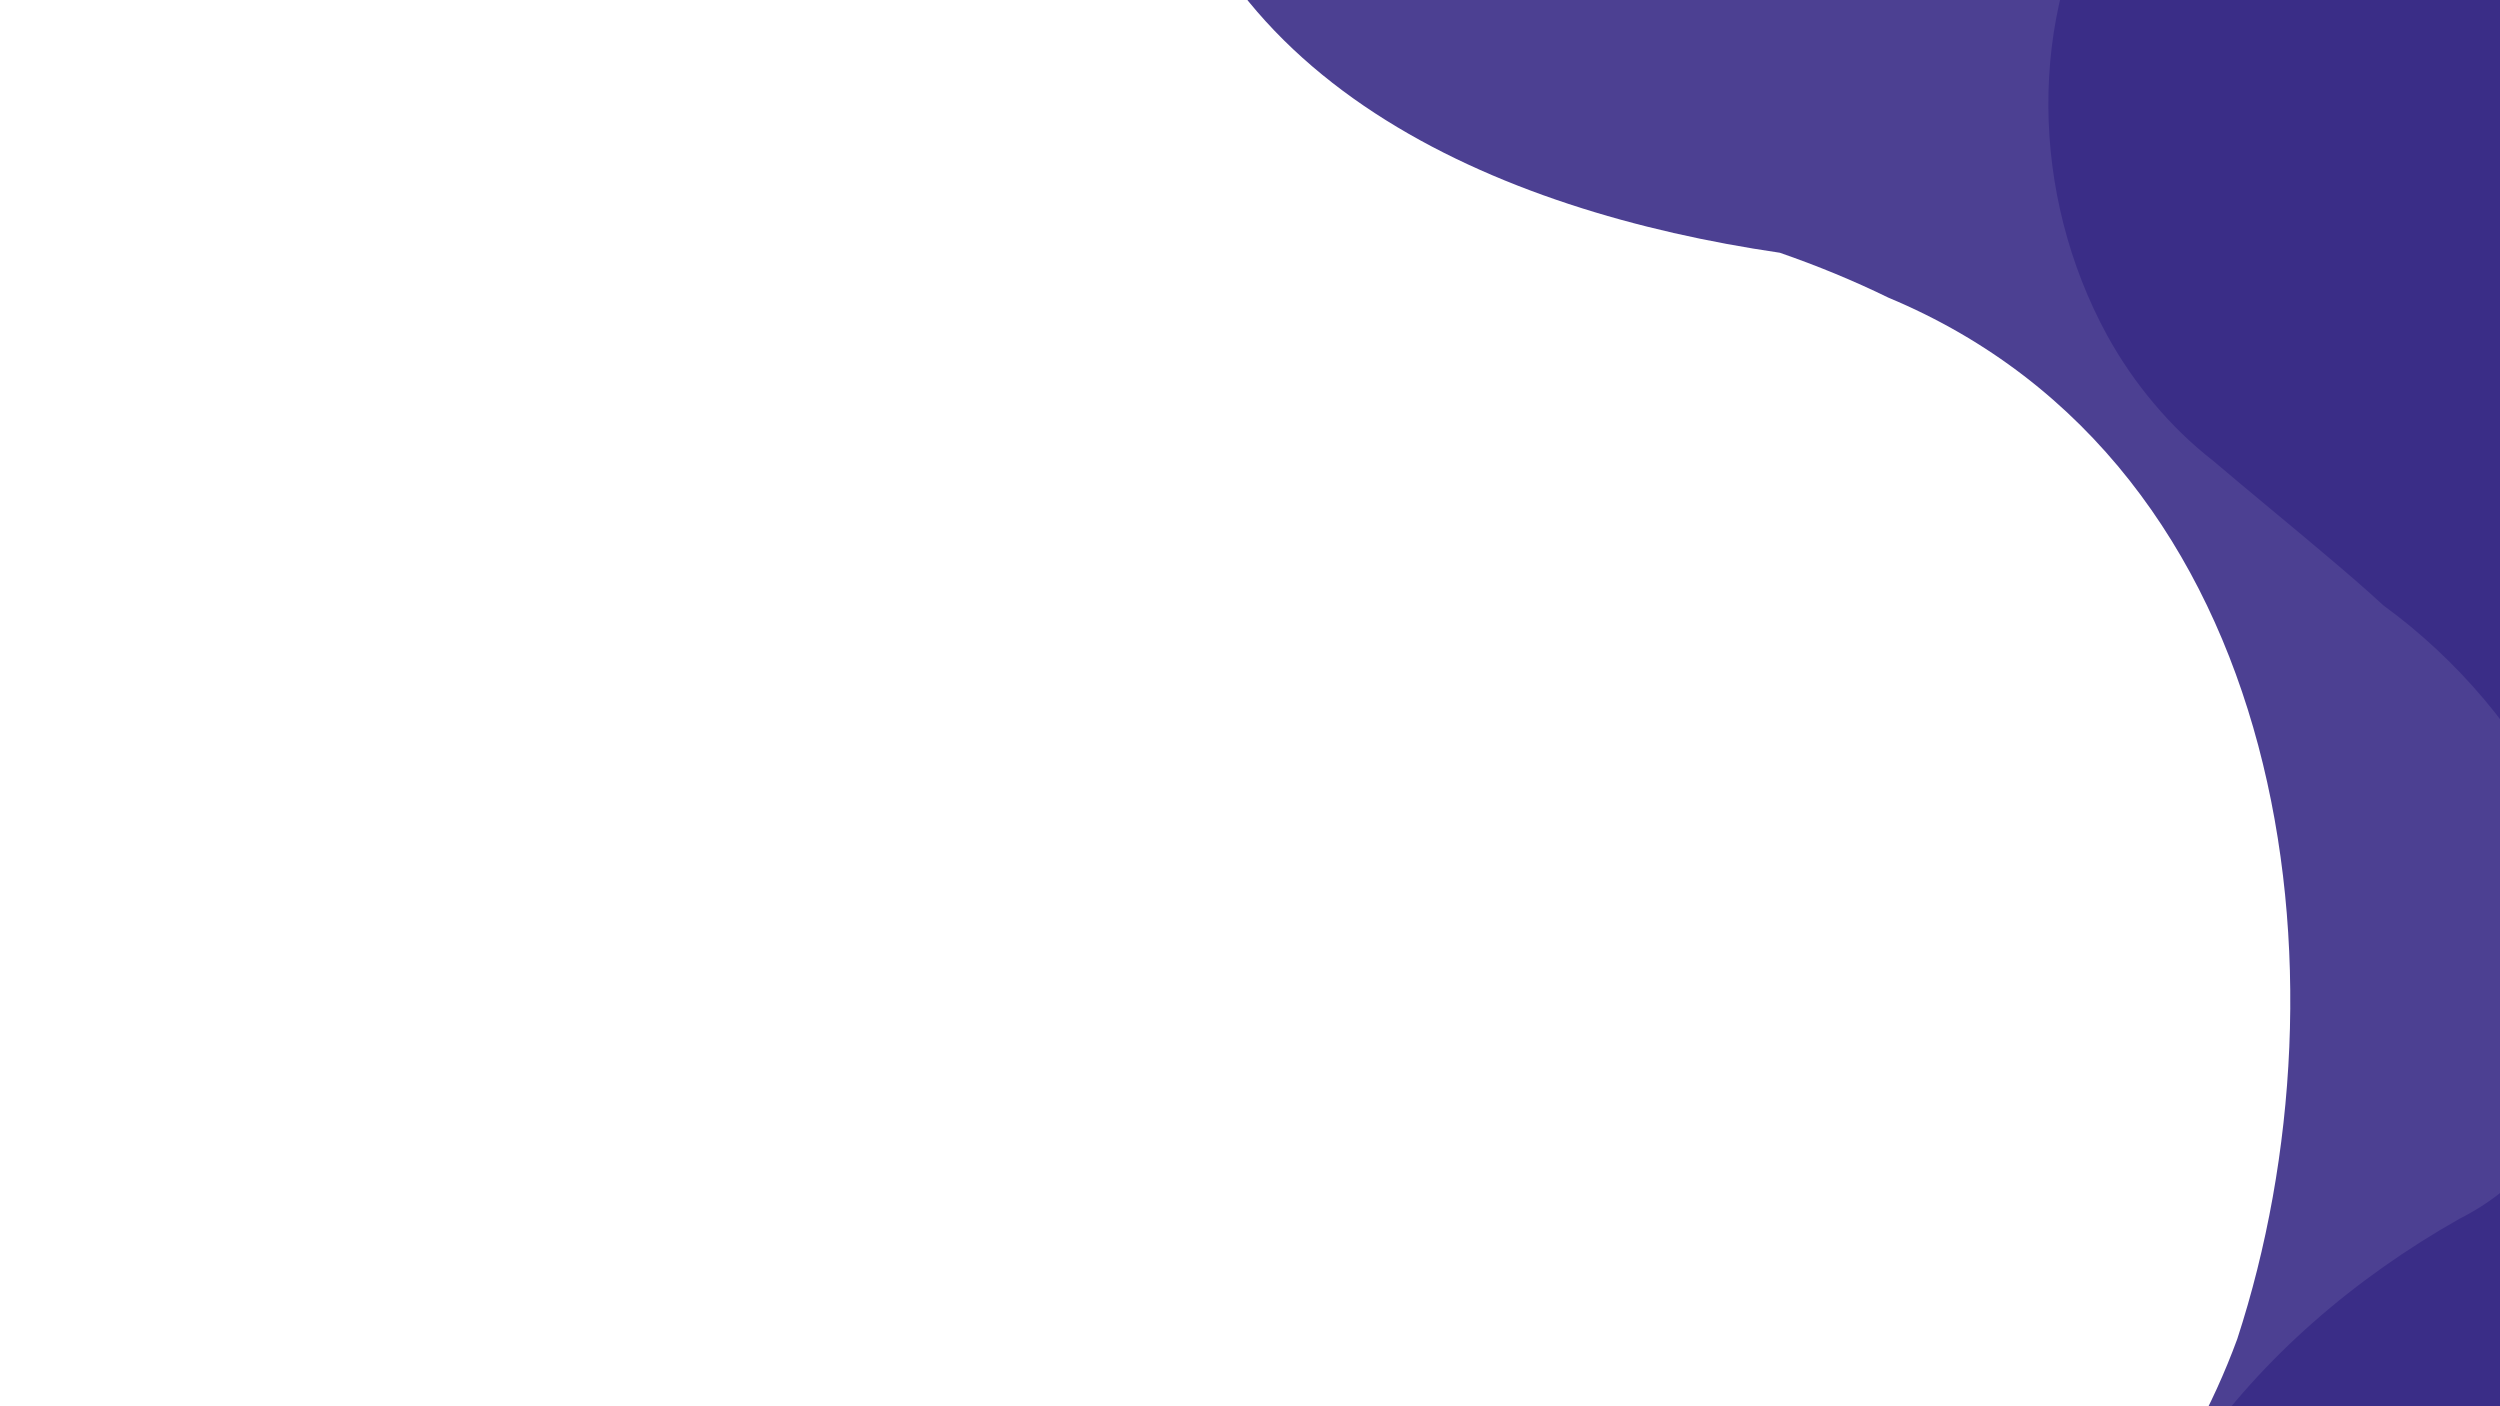 <svg xmlns="http://www.w3.org/2000/svg" xmlns:xlink="http://www.w3.org/1999/xlink" id="Ebene_1" x="0px" y="0px" viewBox="0 0 1920 1080" style="enable-background:new 0 0 1920 1080;" xml:space="preserve"><path style="opacity:0.9;fill-rule:evenodd;clip-rule:evenodd;fill:#392C86;" d="M3115.2-432.2c187.5-71.8,438.3,5.9,480.7,214.1 c5.4,23.1,8.6,46.4,9.8,69.8c2.3,46.9-4,93.8-19.6,137.6c-7.7,21.9-17.7,42.9-30.1,63.1c-59.3,102.2-165.9,153.3-277.3,157.5 c-22.3,0.9-44.7-0.2-67.5-3.4c-81.9-15.4-155-54.4-221.8-100c-13.4-9.1-26.5-18.5-39.3-28.1c-117.1-68.3-261-65.3-386.7-43 c-23.7,4.8-47.2,11.5-70.1,20.3c-46,17.6-89.9,43.9-129.9,81c0,0-55.9,43.6-116.5,127.9c-15.1,21-30.5,44.7-45.4,70.8 c-25.3,43.2-43.2,90.1-53.5,138.5c-5,24.2-8.4,48.7-9.8,73.3c-8.8,72.8,5.7,139.9,36.3,200.4c10.2,20.3,22.1,39.8,35.5,58.5 c63,86.4,160.2,149.1,231.8,226.3c67.4,66.4,106,156.6,111.1,251.2c1.2,23.6,0.4,47.5-2.6,71.3c-21.8,121.2-86.7,239.3-177.6,325.3 c-18.6,17.2-38.3,32.6-58.9,46.5c-194.6,132.2-484,66.1-618.6-112.1c-15.1-20.3-29.1-42.7-41.3-67.5 c-18.4-37.3-33.2-79.9-42.9-128.5c-3.2-16.3-5.9-33.3-8.1-50.9c3.5-188.1,124.6-340.5,286-431.7c91.5-46.1,121.1-152.5,97.8-248.4 c-5-21.3-12.7-42.4-22.3-63c-29-61.7-77.1-118.2-133.9-159.6c-13.9-12.8-28.3-25.2-42.9-37.5c-29.1-24.7-58.9-48.9-87.9-73.6 c-16.7-13-31.8-27.7-45.4-43.9c-13.7-16.2-25.7-33.7-36-52.4c-59.1-108.2-61.2-244.9-0.5-348.2c90.1-151.2,264.4-230.9,438.7-198.9 c22.6,3.8,44.8,9.7,66.3,17.8c21.6,8.1,42.4,18.6,62.3,31.4c16.6,9.2,33.7,19.8,51.3,32.1c17.6,12.3,35.5,26.2,53.8,42.1 c0,0,59,36.8,142.6,53.3c14,2.8,28.6,5,43.8,6.3c58.8,2.9,112.8-7.9,163.6-27.3c25.4-9.7,50-21.5,74.1-34.8 c60.4-32.3,115-71.6,169-111.5c18.1-13.3,36-26.6,54.4-39.8c40.6-25.6,80.7-54.5,117.4-75C3091-417.5,3115.2-432.2,3115.2-432.2z"></path><path style="opacity:0.9;fill-rule:evenodd;clip-rule:evenodd;fill:#392C86;" d="M-21.4,1642c9.6-18.7,20.7-37.2,33.7-55.7 c15.6-22,32.8-42.8,51.3-62.1c18.6-19.3,38.5-37.1,59.7-53.4c321.2-258,703.9,18.1,1060.2-35.3c36.8-3.5,73-9.6,108.5-18.7 c106.4-27.4,205.8-82.3,292.2-178.8c19.9-20.8,38.3-42.4,55-64.9c33.4-44.9,60.1-93.2,79-144.7c90.9-278.4,41.4-670.7-267.9-799.8 c-26.8-13.1-54.8-24.6-83.4-34.5c-215.9-31.6-451.8-130.3-485.1-372.1c-5.3-25.1-9.4-51.4-12-79c-3-195.8,159.5-392.5,362.7-409.1 c26-4.1,52.6-5.9,79.3-6.2c79.9-0.4,160.9,16.1,233,45.2c22.8,10.8,45.7,21.9,68.2,33.4c160.7,65.3,339.3,217.3,289.2,421 c-4.4,17.6-9.7,35.2-15.3,52.7h331.2l65.5,754.1c21.5,7.8,43.4,14.5,65.8,19.7c148.1,37.3,296.6,65.3,417.7,156.2 c28.1,22.1,54,47.4,76.2,76.4c66.4,86.9,98.8,206.8,56.3,372c0,0-106.6,585.5-785.3,388.5c0,0-247.7-132-503.5-77.2 c-36.6,7.8-73.3,19.4-109.7,35.7c-105.1,44.7-194,123.4-252.3,214.4c-128.2,202.5-175.8,462.6-388.7,597.5 c-26,17.3-53.8,32.9-83.2,46.2c-118.5,58-253.1,52.3-374.8,7.8c-24.4-9.1-48.3-19.4-71.3-31.2C139.8,2340.8-19,2171.4-59.1,1951.3 c-6.2-31.7-10-64.9-10.3-99C-70,1784.1-57.1,1712.2-21.4,1642z"></path></svg>